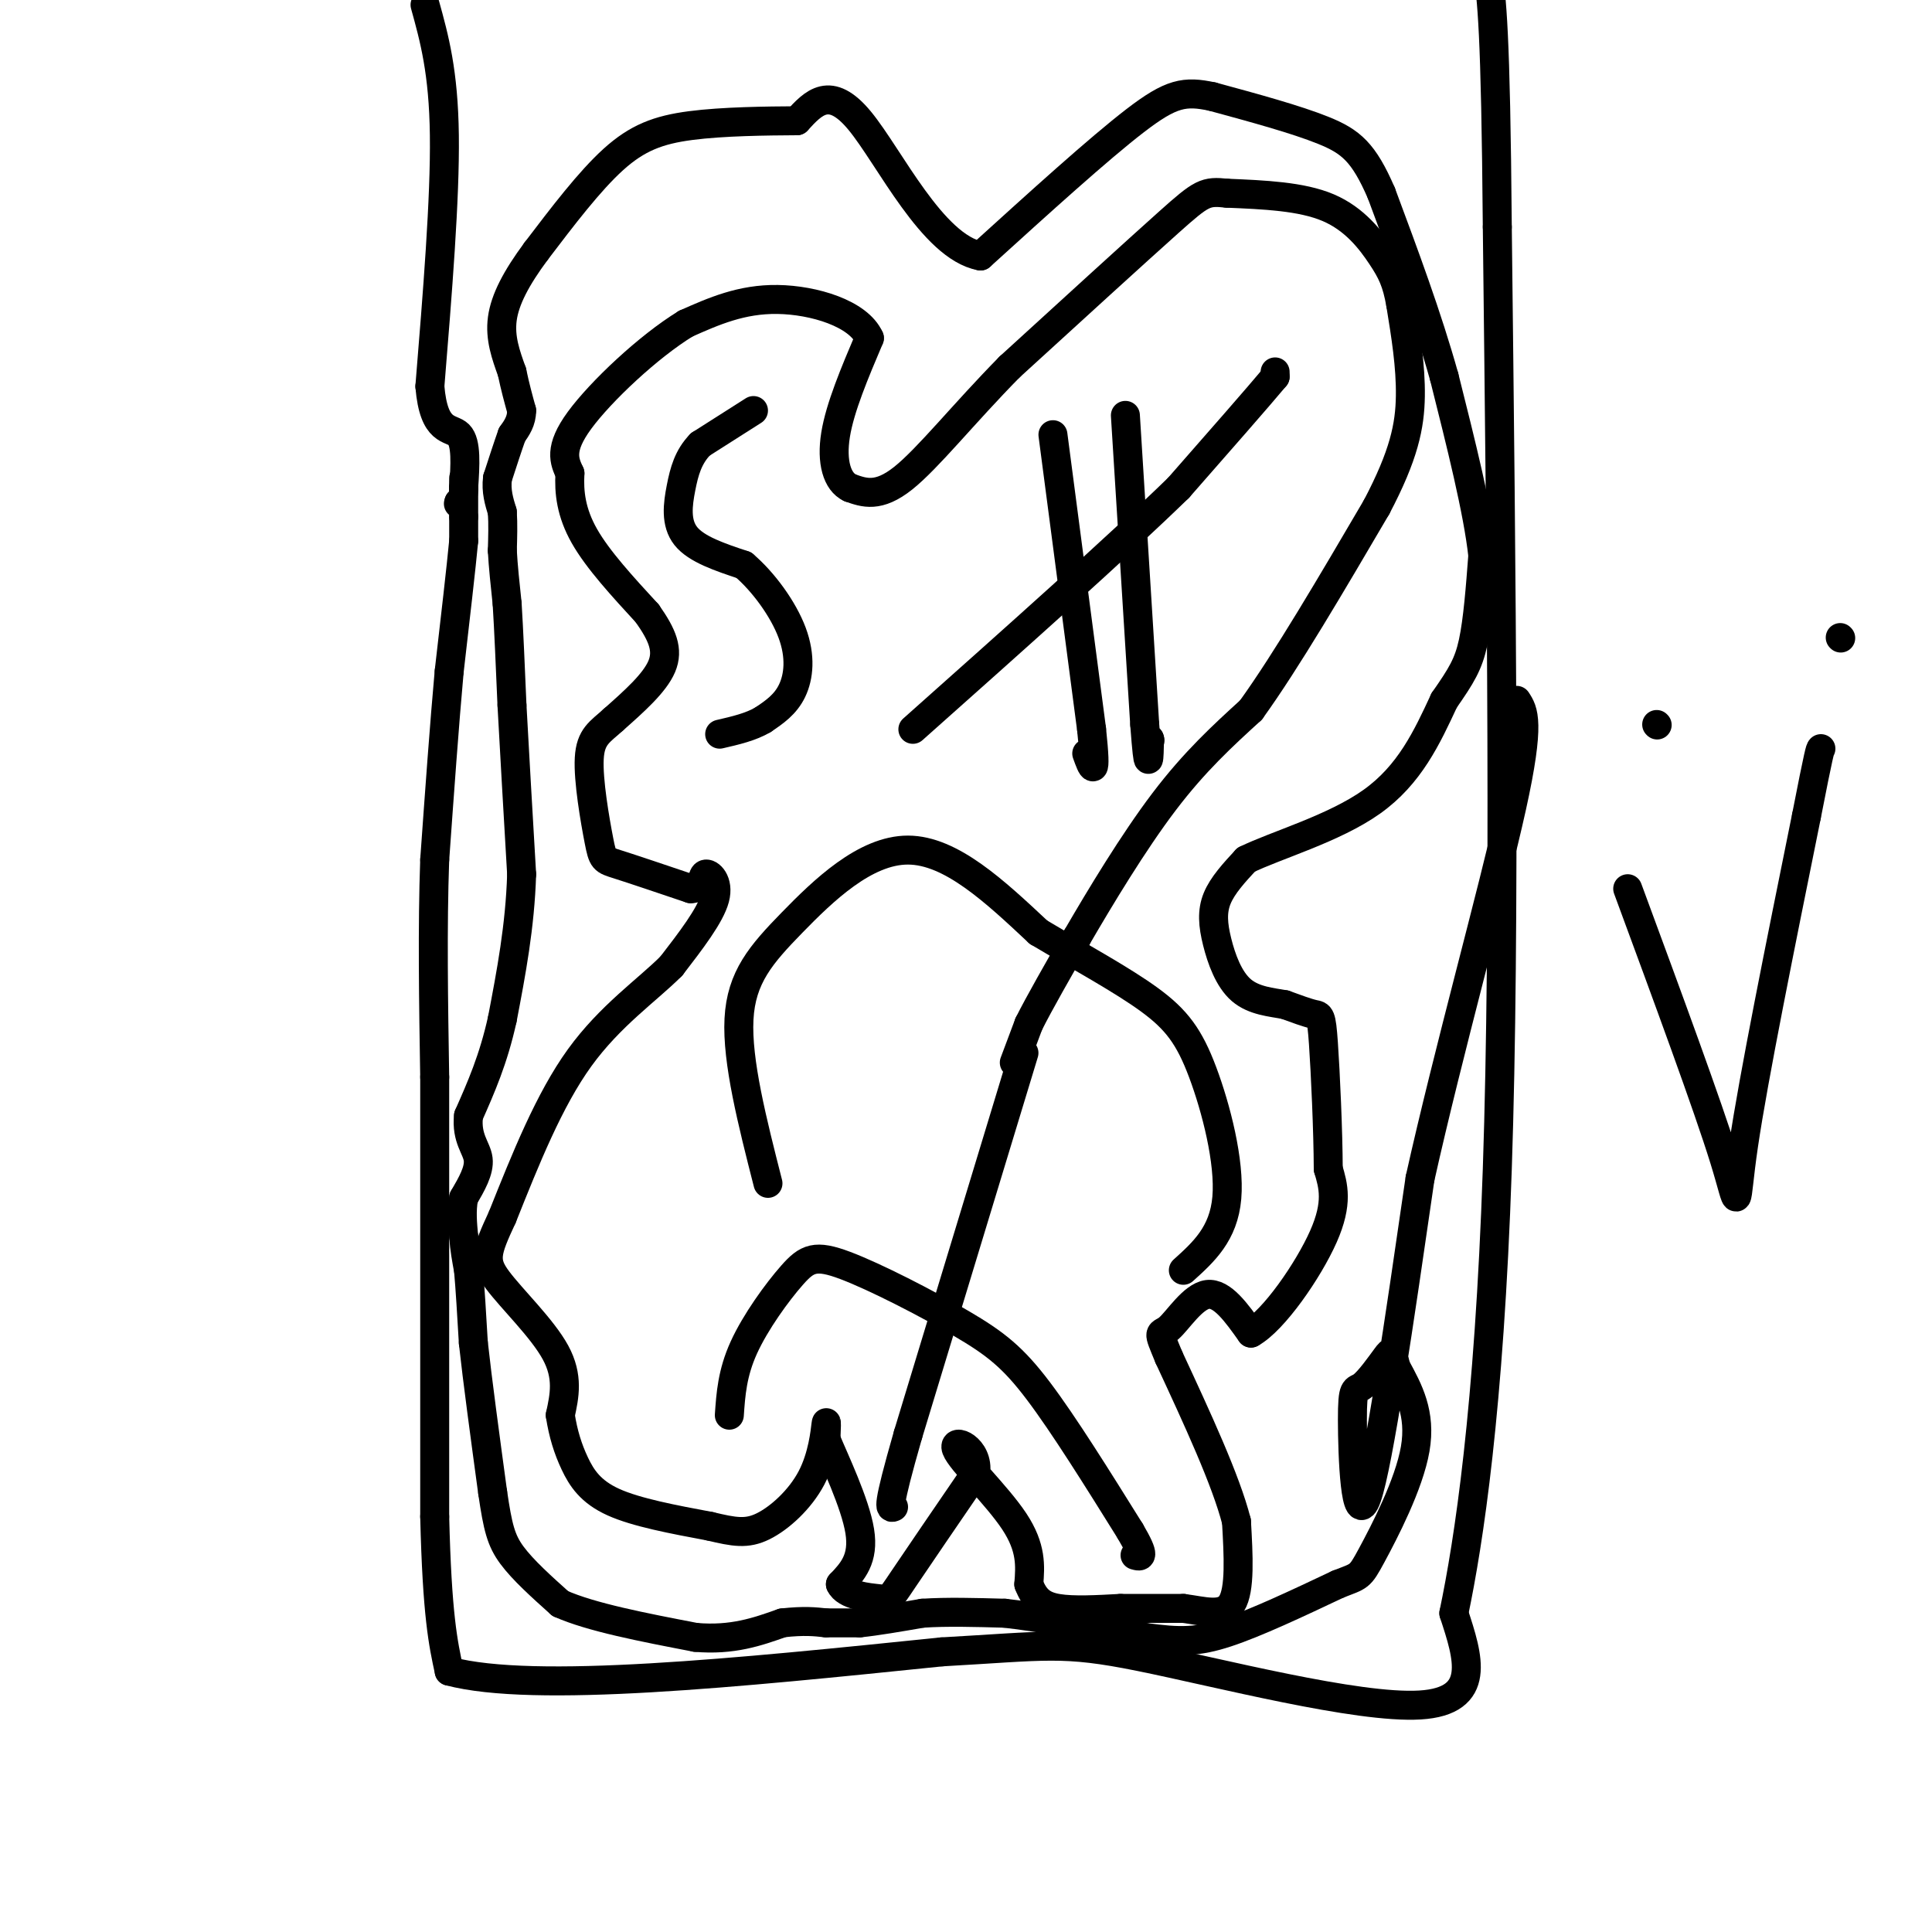 <svg viewBox='0 0 400 400' version='1.1' xmlns='http://www.w3.org/2000/svg' xmlns:xlink='http://www.w3.org/1999/xlink'><g fill='none' stroke='#000000' stroke-width='6' stroke-linecap='round' stroke-linejoin='round'><path d='M96,99c0.000,0.000 0.000,2.000 0,2'/><path d='M96,101c0.000,1.333 0.000,3.667 0,6'/><path d='M96,107c0.000,1.833 0.000,3.417 0,5'/><path d='M96,112c-0.500,5.333 -1.750,16.167 -3,27'/><path d='M93,139c-1.000,11.000 -2.000,25.000 -3,39'/><path d='M90,178c-0.500,14.000 -0.250,29.500 0,45'/><path d='M90,223c0.000,22.667 0.000,56.833 0,91'/><path d='M90,314c0.500,20.500 1.750,26.250 3,32'/><path d='M93,346c17.500,4.667 59.750,0.333 102,-4'/><path d='M195,342c21.690,-1.214 24.917,-2.250 41,1c16.083,3.250 45.024,10.786 58,10c12.976,-0.786 9.988,-9.893 7,-19'/><path d='M301,334c3.089,-14.733 7.311,-42.067 9,-92c1.689,-49.933 0.844,-122.467 0,-195'/><path d='M310,47c-0.333,-41.333 -1.167,-47.167 -2,-53'/><path d='M88,1c1.917,6.917 3.833,13.833 4,27c0.167,13.167 -1.417,32.583 -3,52'/><path d='M89,80c0.822,9.822 4.378,8.378 6,10c1.622,1.622 1.311,6.311 1,11'/><path d='M96,101c0.000,2.333 -0.500,2.667 -1,3'/><path d='M95,104c-0.167,0.500 -0.083,0.250 0,0'/><path d='M156,85c0.000,0.000 -11.000,7.000 -11,7'/><path d='M145,92c-2.524,2.595 -3.333,5.583 -4,9c-0.667,3.417 -1.190,7.262 1,10c2.190,2.738 7.095,4.369 12,6'/><path d='M154,117c4.048,3.452 8.167,9.083 10,14c1.833,4.917 1.381,9.119 0,12c-1.381,2.881 -3.690,4.440 -6,6'/><path d='M158,149c-2.500,1.500 -5.750,2.250 -9,3'/><path d='M233,86c0.000,0.000 4.000,64.000 4,64'/><path d='M237,150c0.833,11.167 0.917,7.083 1,3'/><path d='M238,153c0.167,0.500 0.083,0.250 0,0'/><path d='M264,77c0.000,0.000 0.000,1.000 0,1'/><path d='M264,78c-3.333,4.000 -11.667,13.500 -20,23'/><path d='M244,101c-12.500,12.167 -33.750,31.083 -55,50'/><path d='M218,90c0.000,0.000 8.000,61.000 8,61'/><path d='M226,151c1.167,11.000 0.083,8.000 -1,5'/><path d='M159,245c-3.226,-12.655 -6.452,-25.310 -6,-34c0.452,-8.690 4.583,-13.417 11,-20c6.417,-6.583 15.119,-15.024 24,-15c8.881,0.024 17.940,8.512 27,17'/><path d='M215,193c8.828,5.258 17.397,9.904 23,14c5.603,4.096 8.239,7.641 11,15c2.761,7.359 5.646,18.531 5,26c-0.646,7.469 -4.823,11.234 -9,15'/><path d='M151,293c0.300,-4.359 0.601,-8.718 3,-14c2.399,-5.282 6.897,-11.487 10,-15c3.103,-3.513 4.811,-4.333 11,-2c6.189,2.333 16.859,7.821 24,12c7.141,4.179 10.755,7.051 16,14c5.245,6.949 12.123,17.974 19,29'/><path d='M234,317c3.333,5.667 2.167,5.333 1,5'/><path d='M212,218c0.000,0.000 -24.000,79.000 -24,79'/><path d='M188,297c-4.500,15.667 -3.750,15.333 -3,15'/><path d='M210,220c0.000,0.000 3.000,-8.000 3,-8'/><path d='M213,212c2.167,-4.333 6.083,-11.167 10,-18'/><path d='M223,194c4.756,-8.178 11.644,-19.622 18,-28c6.356,-8.378 12.178,-13.689 18,-19'/><path d='M259,147c7.333,-10.167 16.667,-26.083 26,-42'/><path d='M285,105c5.689,-10.800 6.911,-16.800 7,-23c0.089,-6.200 -0.956,-12.600 -2,-19'/><path d='M290,63c-0.810,-4.643 -1.833,-6.750 -4,-10c-2.167,-3.250 -5.476,-7.643 -11,-10c-5.524,-2.357 -13.262,-2.679 -21,-3'/><path d='M254,40c-4.467,-0.467 -5.133,-0.133 -12,6c-6.867,6.133 -19.933,18.067 -33,30'/><path d='M209,76c-9.533,9.689 -16.867,18.911 -22,23c-5.133,4.089 -8.067,3.044 -11,2'/><path d='M176,101c-2.689,-1.244 -3.911,-5.356 -3,-11c0.911,-5.644 3.956,-12.822 7,-20'/><path d='M180,70c-2.289,-5.111 -11.511,-7.889 -19,-8c-7.489,-0.111 -13.244,2.444 -19,5'/><path d='M142,67c-7.756,4.733 -17.644,14.067 -22,20c-4.356,5.933 -3.178,8.467 -2,11'/><path d='M118,98c-0.222,3.889 0.222,8.111 3,13c2.778,4.889 7.889,10.444 13,16'/><path d='M134,127c3.133,4.444 4.467,7.556 3,11c-1.467,3.444 -5.733,7.222 -10,11'/><path d='M127,149c-2.785,2.547 -4.746,3.415 -5,8c-0.254,4.585 1.201,12.888 2,17c0.799,4.112 0.943,4.032 4,5c3.057,0.968 9.029,2.984 15,5'/><path d='M143,184c2.774,-0.036 2.208,-2.625 3,-3c0.792,-0.375 2.940,1.464 2,5c-0.940,3.536 -4.970,8.768 -9,14'/><path d='M139,200c-4.911,4.933 -12.689,10.267 -19,19c-6.311,8.733 -11.156,20.867 -16,33'/><path d='M104,252c-3.405,7.310 -3.917,9.083 -1,13c2.917,3.917 9.262,9.976 12,15c2.738,5.024 1.869,9.012 1,13'/><path d='M116,293c0.595,3.857 1.583,7.000 3,10c1.417,3.000 3.262,5.857 8,8c4.738,2.143 12.369,3.571 20,5'/><path d='M147,316c5.027,1.195 7.595,1.681 11,0c3.405,-1.681 7.648,-5.530 10,-10c2.352,-4.470 2.815,-9.563 3,-11c0.185,-1.437 0.093,0.781 0,3'/><path d='M171,298c1.733,4.200 6.067,13.200 7,19c0.933,5.800 -1.533,8.400 -4,11'/><path d='M174,328c1.071,2.357 5.750,2.750 8,3c2.250,0.250 2.071,0.357 5,-4c2.929,-4.357 8.964,-13.179 15,-22'/><path d='M202,305c0.738,-5.274 -4.917,-7.458 -4,-5c0.917,2.458 8.405,9.560 12,15c3.595,5.440 3.298,9.220 3,13'/><path d='M213,328c1.222,3.133 2.778,4.467 6,5c3.222,0.533 8.111,0.267 13,0'/><path d='M232,333c4.333,0.000 8.667,0.000 13,0'/><path d='M245,333c4.200,0.533 8.200,1.867 10,-1c1.800,-2.867 1.400,-9.933 1,-17'/><path d='M256,315c-2.167,-8.500 -8.083,-21.250 -14,-34'/><path d='M242,281c-2.536,-6.107 -1.875,-4.375 0,-6c1.875,-1.625 4.964,-6.607 8,-7c3.036,-0.393 6.018,3.804 9,8'/><path d='M259,276c4.689,-2.578 11.911,-13.022 15,-20c3.089,-6.978 2.044,-10.489 1,-14'/><path d='M275,242c-0.024,-7.714 -0.583,-20.000 -1,-26c-0.417,-6.000 -0.690,-5.714 -2,-6c-1.310,-0.286 -3.655,-1.143 -6,-2'/><path d='M266,208c-2.683,-0.501 -6.389,-0.753 -9,-3c-2.611,-2.247 -4.126,-6.490 -5,-10c-0.874,-3.510 -1.107,-6.289 0,-9c1.107,-2.711 3.553,-5.356 6,-8'/><path d='M258,178c6.044,-2.978 18.156,-6.422 26,-12c7.844,-5.578 11.422,-13.289 15,-21'/><path d='M299,145c3.578,-5.133 5.022,-7.467 6,-12c0.978,-4.533 1.489,-11.267 2,-18'/><path d='M307,115c-1.000,-9.167 -4.500,-23.083 -8,-37'/><path d='M299,78c-3.500,-12.500 -8.250,-25.250 -13,-38'/><path d='M286,40c-3.667,-8.489 -6.333,-10.711 -12,-13c-5.667,-2.289 -14.333,-4.644 -23,-7'/><path d='M251,20c-5.711,-1.222 -8.489,-0.778 -16,5c-7.511,5.778 -19.756,16.889 -32,28'/><path d='M203,53c-9.956,-1.867 -18.844,-20.533 -25,-28c-6.156,-7.467 -9.578,-3.733 -13,0'/><path d='M165,25c-6.226,0.036 -15.292,0.125 -22,1c-6.708,0.875 -11.060,2.536 -16,7c-4.940,4.464 -10.470,11.732 -16,19'/><path d='M111,52c-4.133,5.578 -6.467,10.022 -7,14c-0.533,3.978 0.733,7.489 2,11'/><path d='M106,77c0.667,3.167 1.333,5.583 2,8'/><path d='M108,85c0.000,2.167 -1.000,3.583 -2,5'/><path d='M106,90c-0.833,2.333 -1.917,5.667 -3,9'/><path d='M103,99c-0.333,2.667 0.333,4.833 1,7'/><path d='M104,106c0.167,2.500 0.083,5.250 0,8'/><path d='M104,114c0.167,3.167 0.583,7.083 1,11'/><path d='M105,125c0.333,5.333 0.667,13.167 1,21'/><path d='M106,146c0.500,9.333 1.250,22.167 2,35'/><path d='M108,181c-0.333,10.833 -2.167,20.417 -4,30'/><path d='M104,211c-1.833,8.333 -4.417,14.167 -7,20'/><path d='M97,231c-0.511,4.756 1.711,6.644 2,9c0.289,2.356 -1.356,5.178 -3,8'/><path d='M96,248c-0.500,2.667 -0.250,5.333 0,8'/><path d='M96,256c0.167,2.500 0.583,4.750 1,7'/><path d='M97,263c0.333,3.667 0.667,9.333 1,15'/><path d='M98,278c0.833,7.667 2.417,19.333 4,31'/><path d='M102,309c1.067,7.267 1.733,9.933 4,13c2.267,3.067 6.133,6.533 10,10'/><path d='M116,332c6.333,2.833 17.167,4.917 28,7'/><path d='M144,339c7.667,0.667 12.833,-1.167 18,-3'/><path d='M162,336c4.500,-0.500 6.750,-0.250 9,0'/><path d='M171,336c2.667,0.000 4.833,0.000 7,0'/><path d='M178,336c3.333,-0.333 8.167,-1.167 13,-2'/><path d='M191,334c5.000,-0.333 11.000,-0.167 17,0'/><path d='M208,334c7.667,0.833 18.333,2.917 29,5'/><path d='M237,339c7.267,1.000 10.933,1.000 17,-1c6.067,-2.000 14.533,-6.000 23,-10'/><path d='M277,328c4.560,-1.798 4.458,-1.292 7,-6c2.542,-4.708 7.726,-14.631 9,-22c1.274,-7.369 -1.363,-12.185 -4,-17'/><path d='M289,283c-0.804,-3.458 -0.815,-3.603 -2,-2c-1.185,1.603 -3.544,4.956 -5,6c-1.456,1.044 -2.007,-0.219 -2,7c0.007,7.219 0.574,22.920 3,16c2.426,-6.920 6.713,-36.460 11,-66'/><path d='M294,244c5.889,-26.400 15.111,-59.400 19,-77c3.889,-17.600 2.444,-19.800 1,-22'/><path d='M343,150c0.000,0.000 0.100,0.100 0.1,0.1'/><path d='M381,132c0.000,0.000 0.100,0.100 0.1,0.1'/><path d='M337,184c8.289,22.467 16.578,44.933 20,56c3.422,11.067 1.978,10.733 4,-3c2.022,-13.733 7.511,-40.867 13,-68'/><path d='M374,169c2.667,-13.667 2.833,-13.833 3,-14'/></g>
</svg>